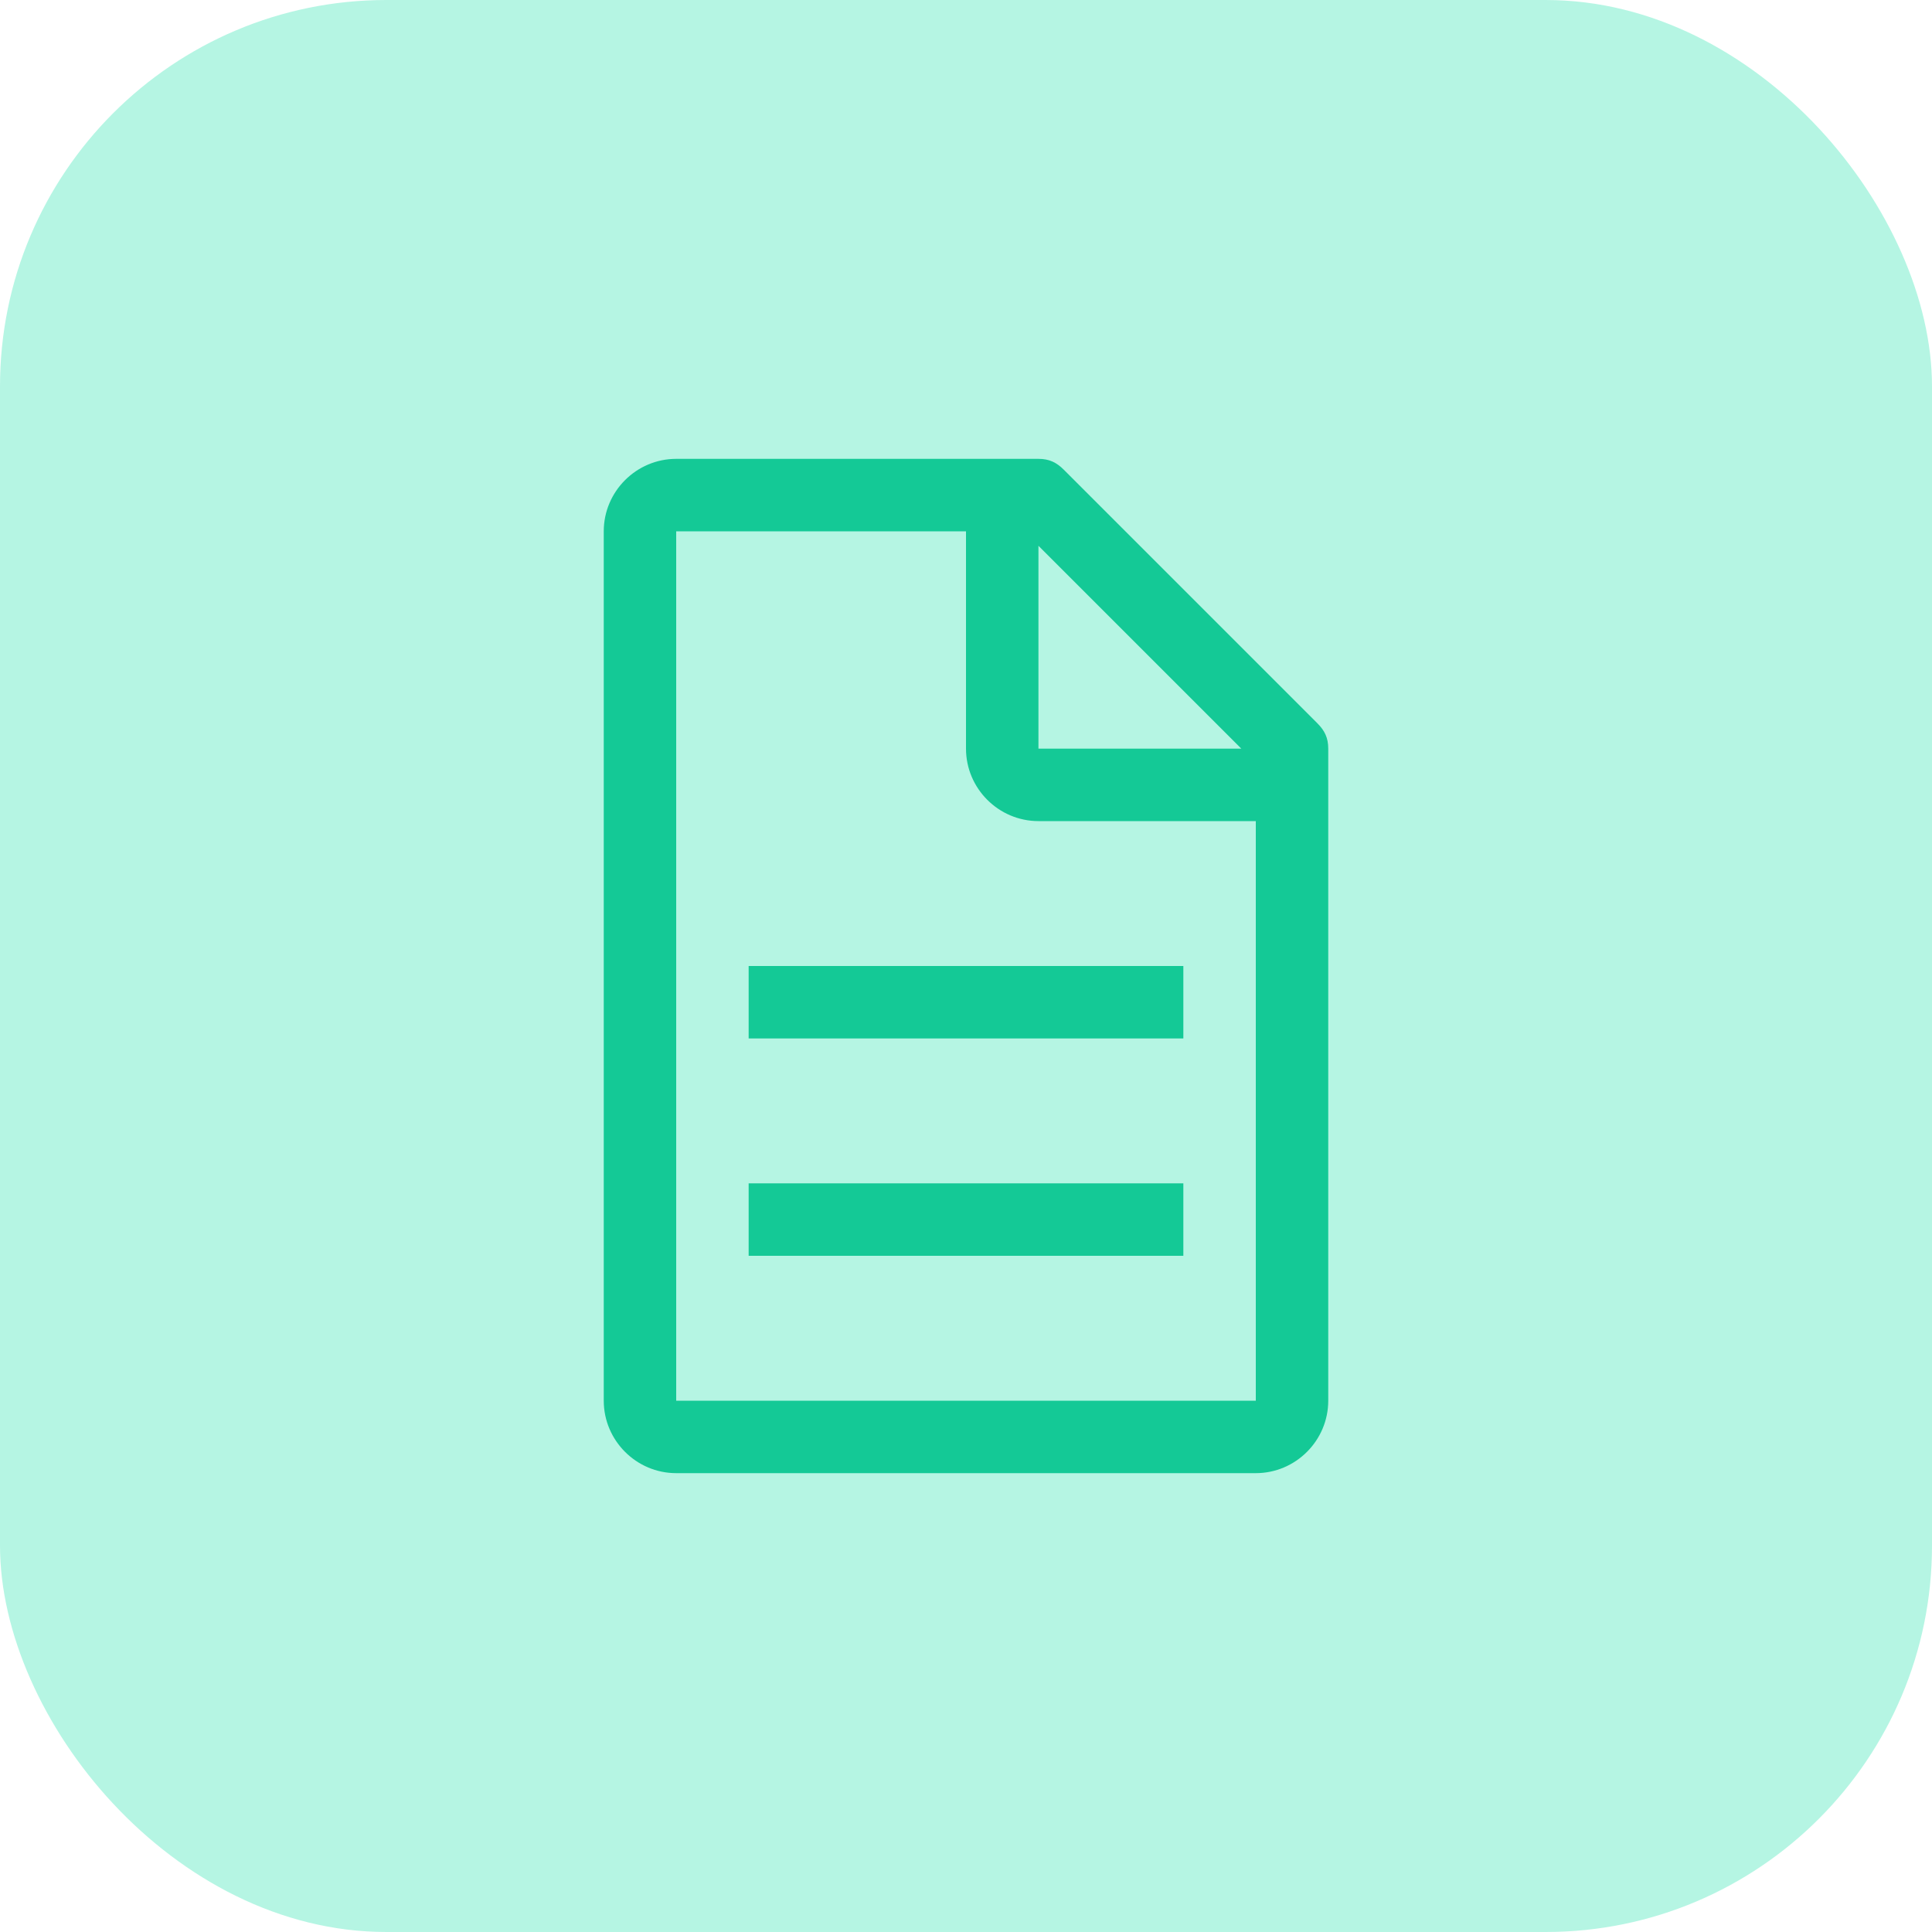 <svg width="80" height="80" viewBox="0 0 80 80" fill="none" xmlns="http://www.w3.org/2000/svg">
<rect width="80" height="80" rx="16" fill="#B5F5E3"/>
<g clip-path="url(#clip0_751_830)">
<path d="M54.55 29.95L44.05 19.45C43.75 19.15 43.45 19 43 19H28C26.35 19 25 20.35 25 22V58C25 59.65 26.35 61 28 61H52C53.65 61 55 59.65 55 58V31C55 30.55 54.85 30.25 54.55 29.95ZM43 22.6L51.4 31H43V22.6ZM52 58H28V22H40V31C40 32.65 41.35 34 43 34H52V58Z" fill="#14C996"/>
<path d="M49 49H31V52H49V49Z" fill="#14C996"/>
<path d="M49 40H31V43H49V40Z" fill="#14C996"/>
</g>
<defs>
<clipPath id="clip0_751_830">
<rect width="48" height="48" fill="white" transform="translate(16 16)"/>
</clipPath>
</defs>
</svg>
